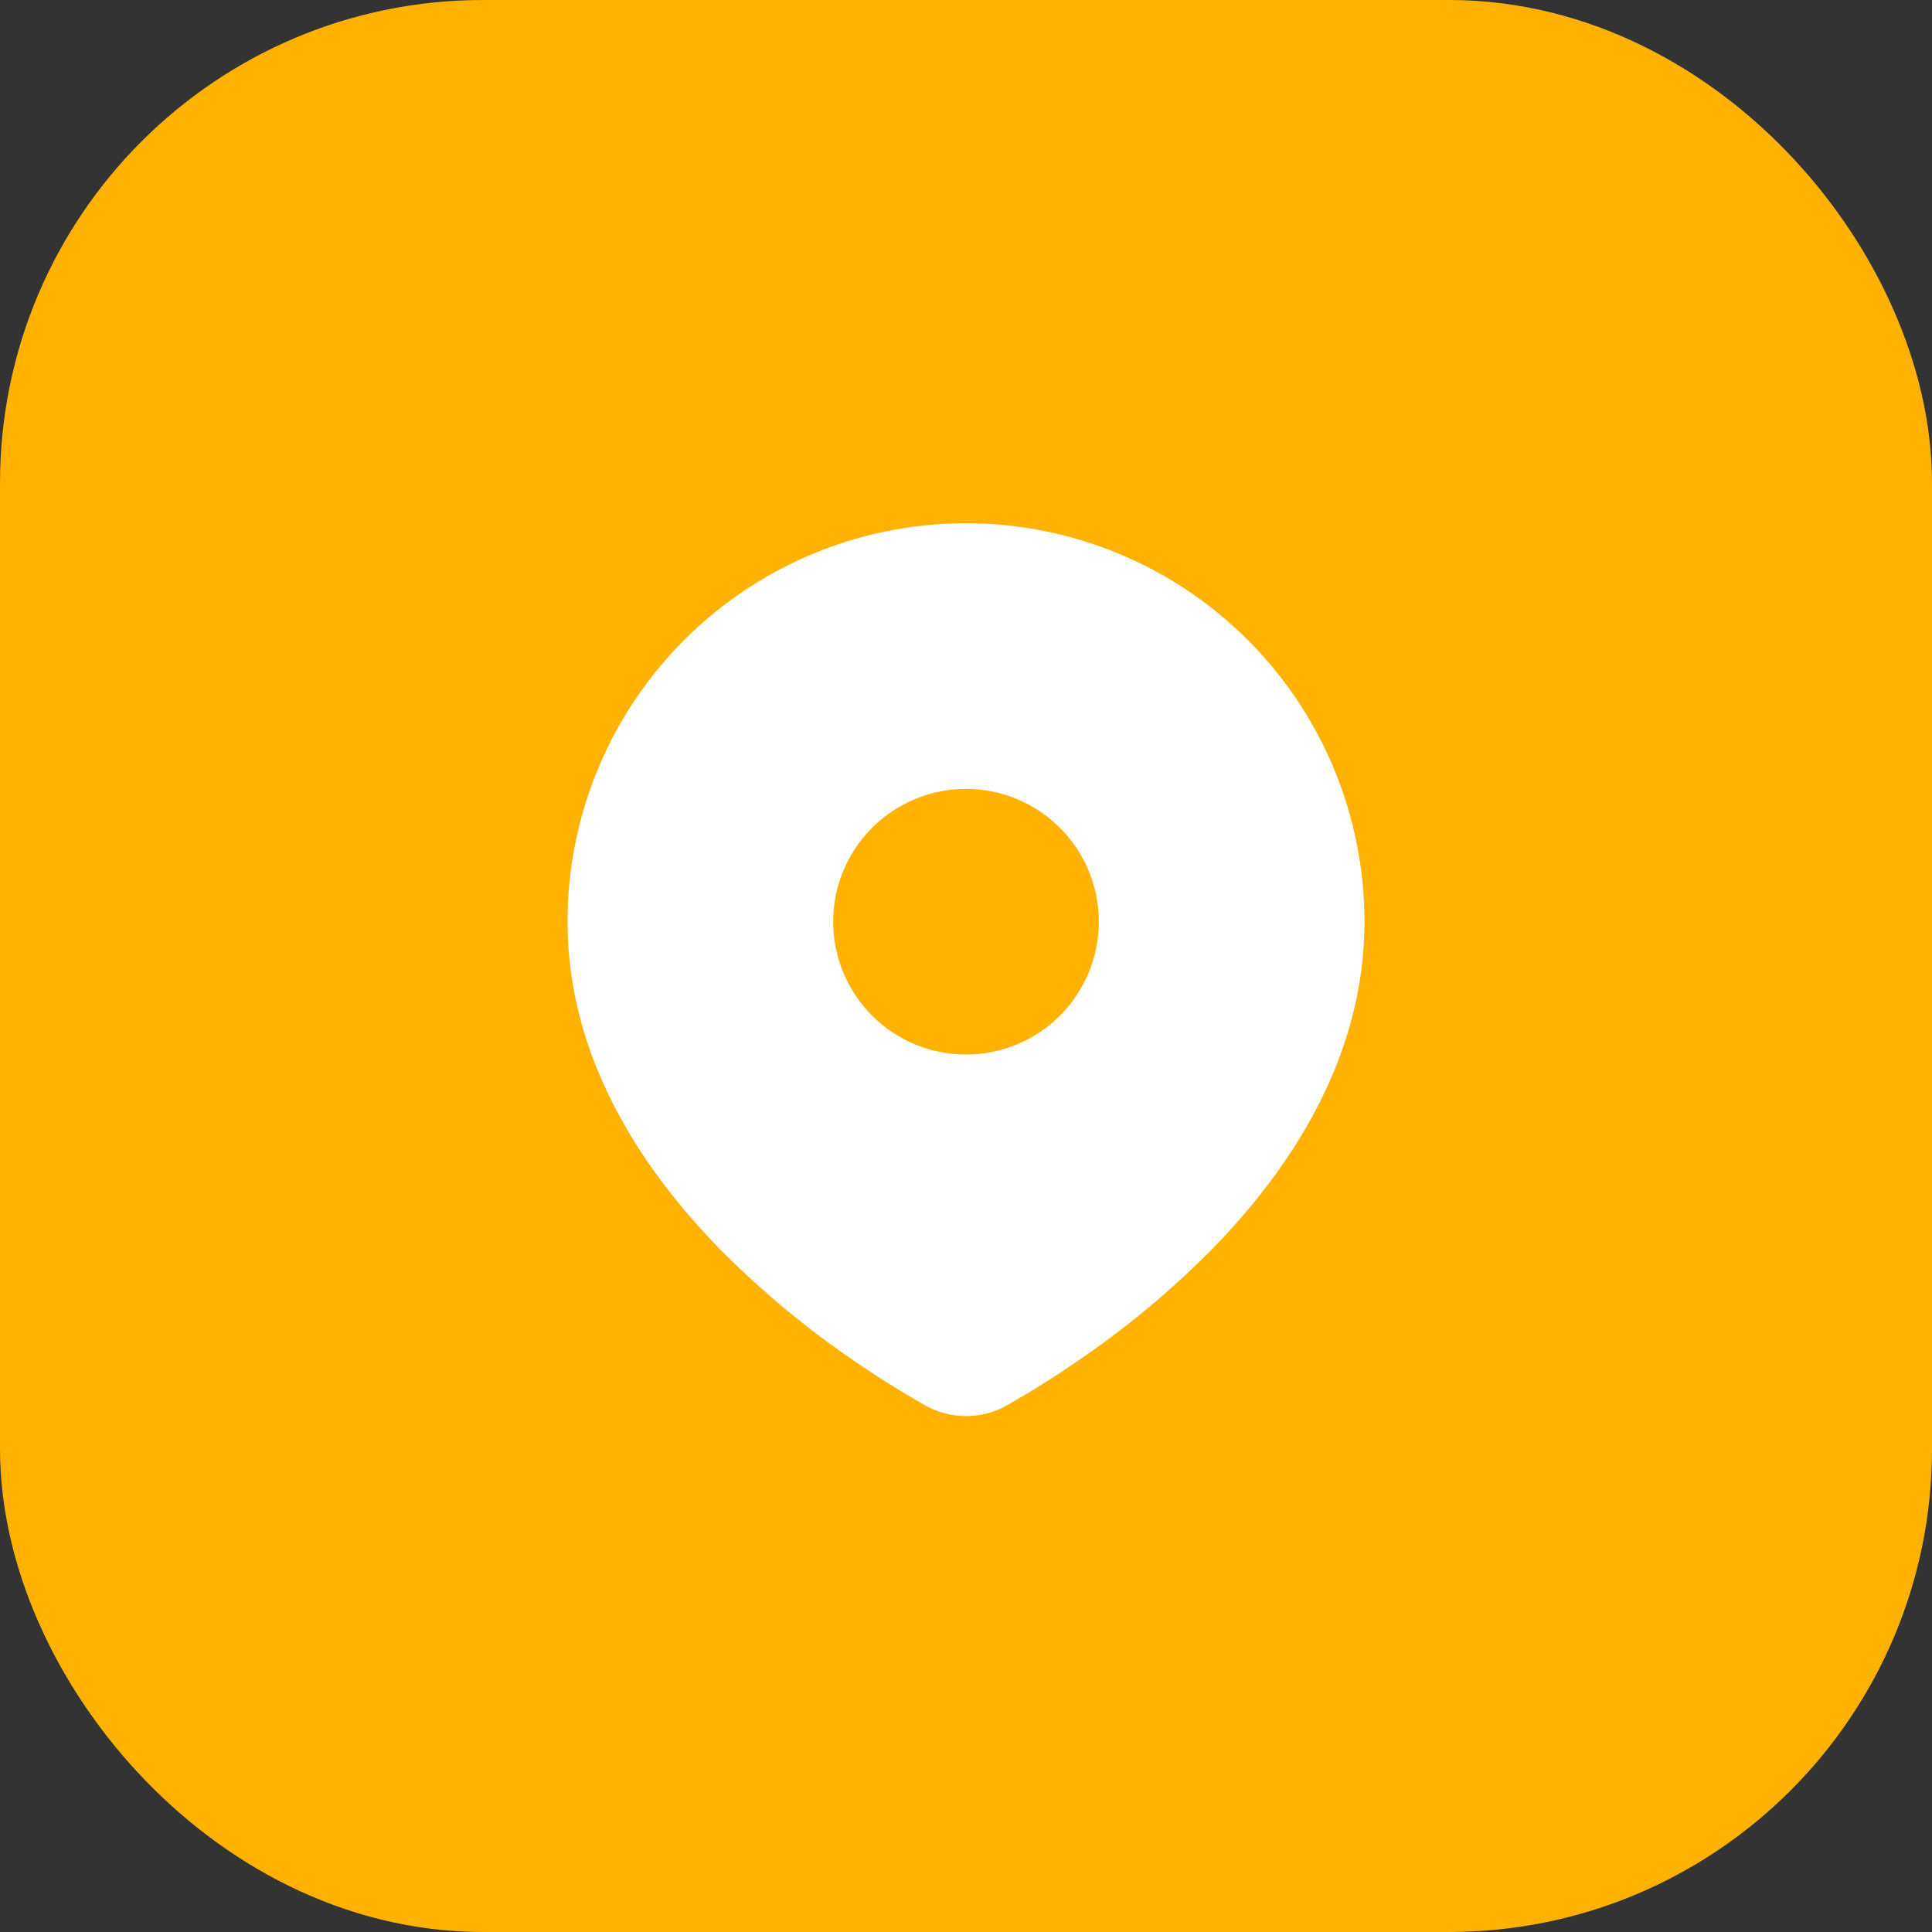 <svg width="40" height="40" viewBox="0 0 40 40" fill="none" xmlns="http://www.w3.org/2000/svg">
<rect x="0" y="0" width="40" height="40" fill="#333333" stroke="none"/>
<rect x="2.5" y="2.5" width="35" height="35" rx="7.5" fill="#FFB201" stroke="#FFB201" stroke-width="5"/>
<g clipPath="url(#clip0_1875_6514)">
<path d="M20 10.833C22.188 10.833 24.287 11.702 25.834 13.25C27.381 14.797 28.25 16.895 28.25 19.083C28.25 21.901 26.714 24.207 25.095 25.862C24.286 26.68 23.403 27.421 22.459 28.077L22.068 28.343L21.885 28.464L21.539 28.684L21.231 28.872L20.85 29.094C20.591 29.242 20.298 29.319 20 29.319C19.702 29.319 19.409 29.242 19.15 29.094L18.769 28.872L18.292 28.579L18.116 28.464L17.74 28.214C16.721 27.524 15.771 26.736 14.905 25.862C13.286 24.206 11.75 21.901 11.75 19.083C11.75 16.895 12.619 14.797 14.166 13.25C15.713 11.702 17.812 10.833 20 10.833ZM20 16.333C19.639 16.333 19.281 16.404 18.948 16.543C18.614 16.681 18.311 16.883 18.055 17.139C17.8 17.394 17.598 17.697 17.459 18.031C17.321 18.364 17.25 18.722 17.25 19.083C17.25 19.444 17.321 19.802 17.459 20.136C17.598 20.469 17.8 20.772 18.055 21.028C18.311 21.283 18.614 21.486 18.948 21.624C19.281 21.762 19.639 21.833 20 21.833C20.729 21.833 21.429 21.544 21.945 21.028C22.46 20.512 22.75 19.813 22.75 19.083C22.75 18.354 22.46 17.654 21.945 17.139C21.429 16.623 20.729 16.333 20 16.333Z" fill="white"/>
</g>
<defs>
<clipPath id="clip0_1875_6514">
<rect width="22" height="22" fill="white" transform="translate(9 9)"/>
</clipPath>
</defs>
</svg>
